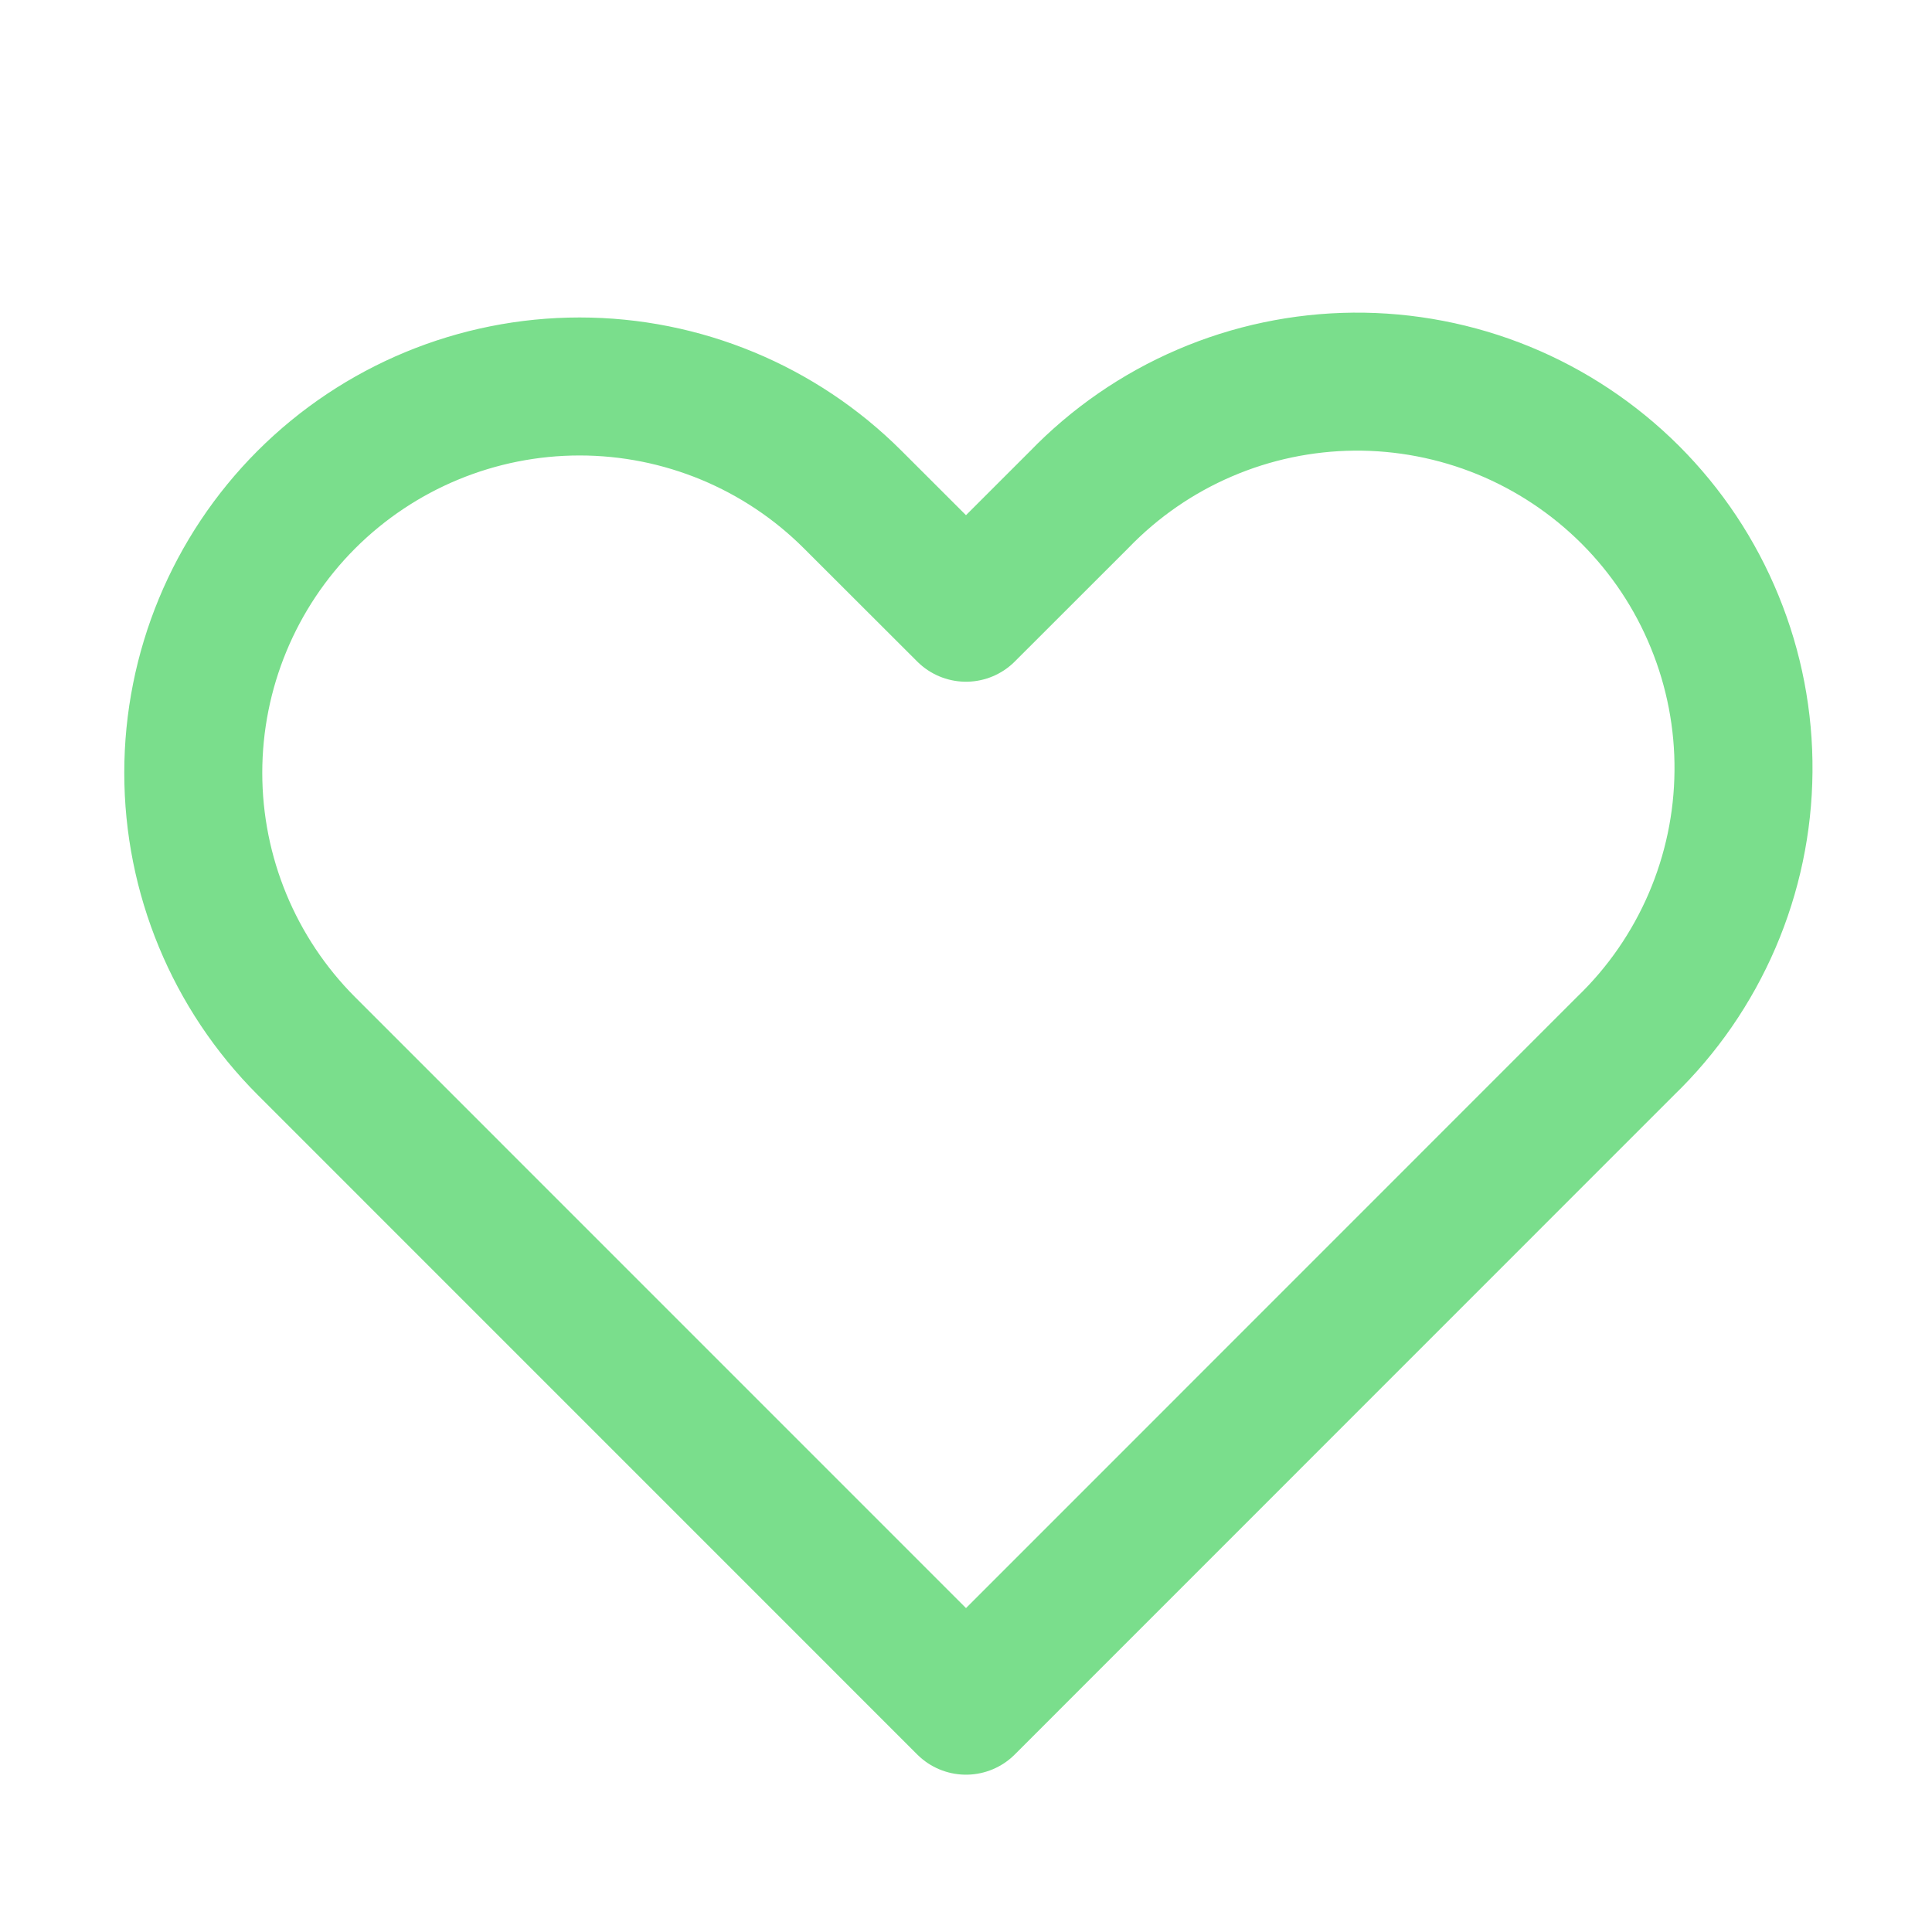 <?xml version="1.0" encoding="UTF-8"?> <svg xmlns="http://www.w3.org/2000/svg" width="28" height="28" viewBox="0 0 28 28" fill="none"><path fill-rule="evenodd" clip-rule="evenodd" d="M4.44 7.241C5.491 6.191 6.915 5.601 8.4 5.601C9.884 5.601 11.309 6.191 12.359 7.241L14 8.88L15.64 7.241C16.157 6.706 16.775 6.279 17.458 5.986C18.141 5.692 18.876 5.538 19.62 5.531C20.363 5.525 21.101 5.667 21.789 5.948C22.477 6.23 23.102 6.646 23.628 7.171C24.154 7.697 24.57 8.322 24.851 9.011C25.133 9.699 25.275 10.436 25.268 11.18C25.262 11.924 25.107 12.658 24.814 13.341C24.52 14.025 24.094 14.643 23.559 15.159L14 24.72L4.44 15.159C3.391 14.109 2.801 12.685 2.801 11.2C2.801 9.715 3.391 8.291 4.44 7.241V7.241Z" stroke="#7ADE8C" stroke-width="2" stroke-linejoin="round"></path></svg> 